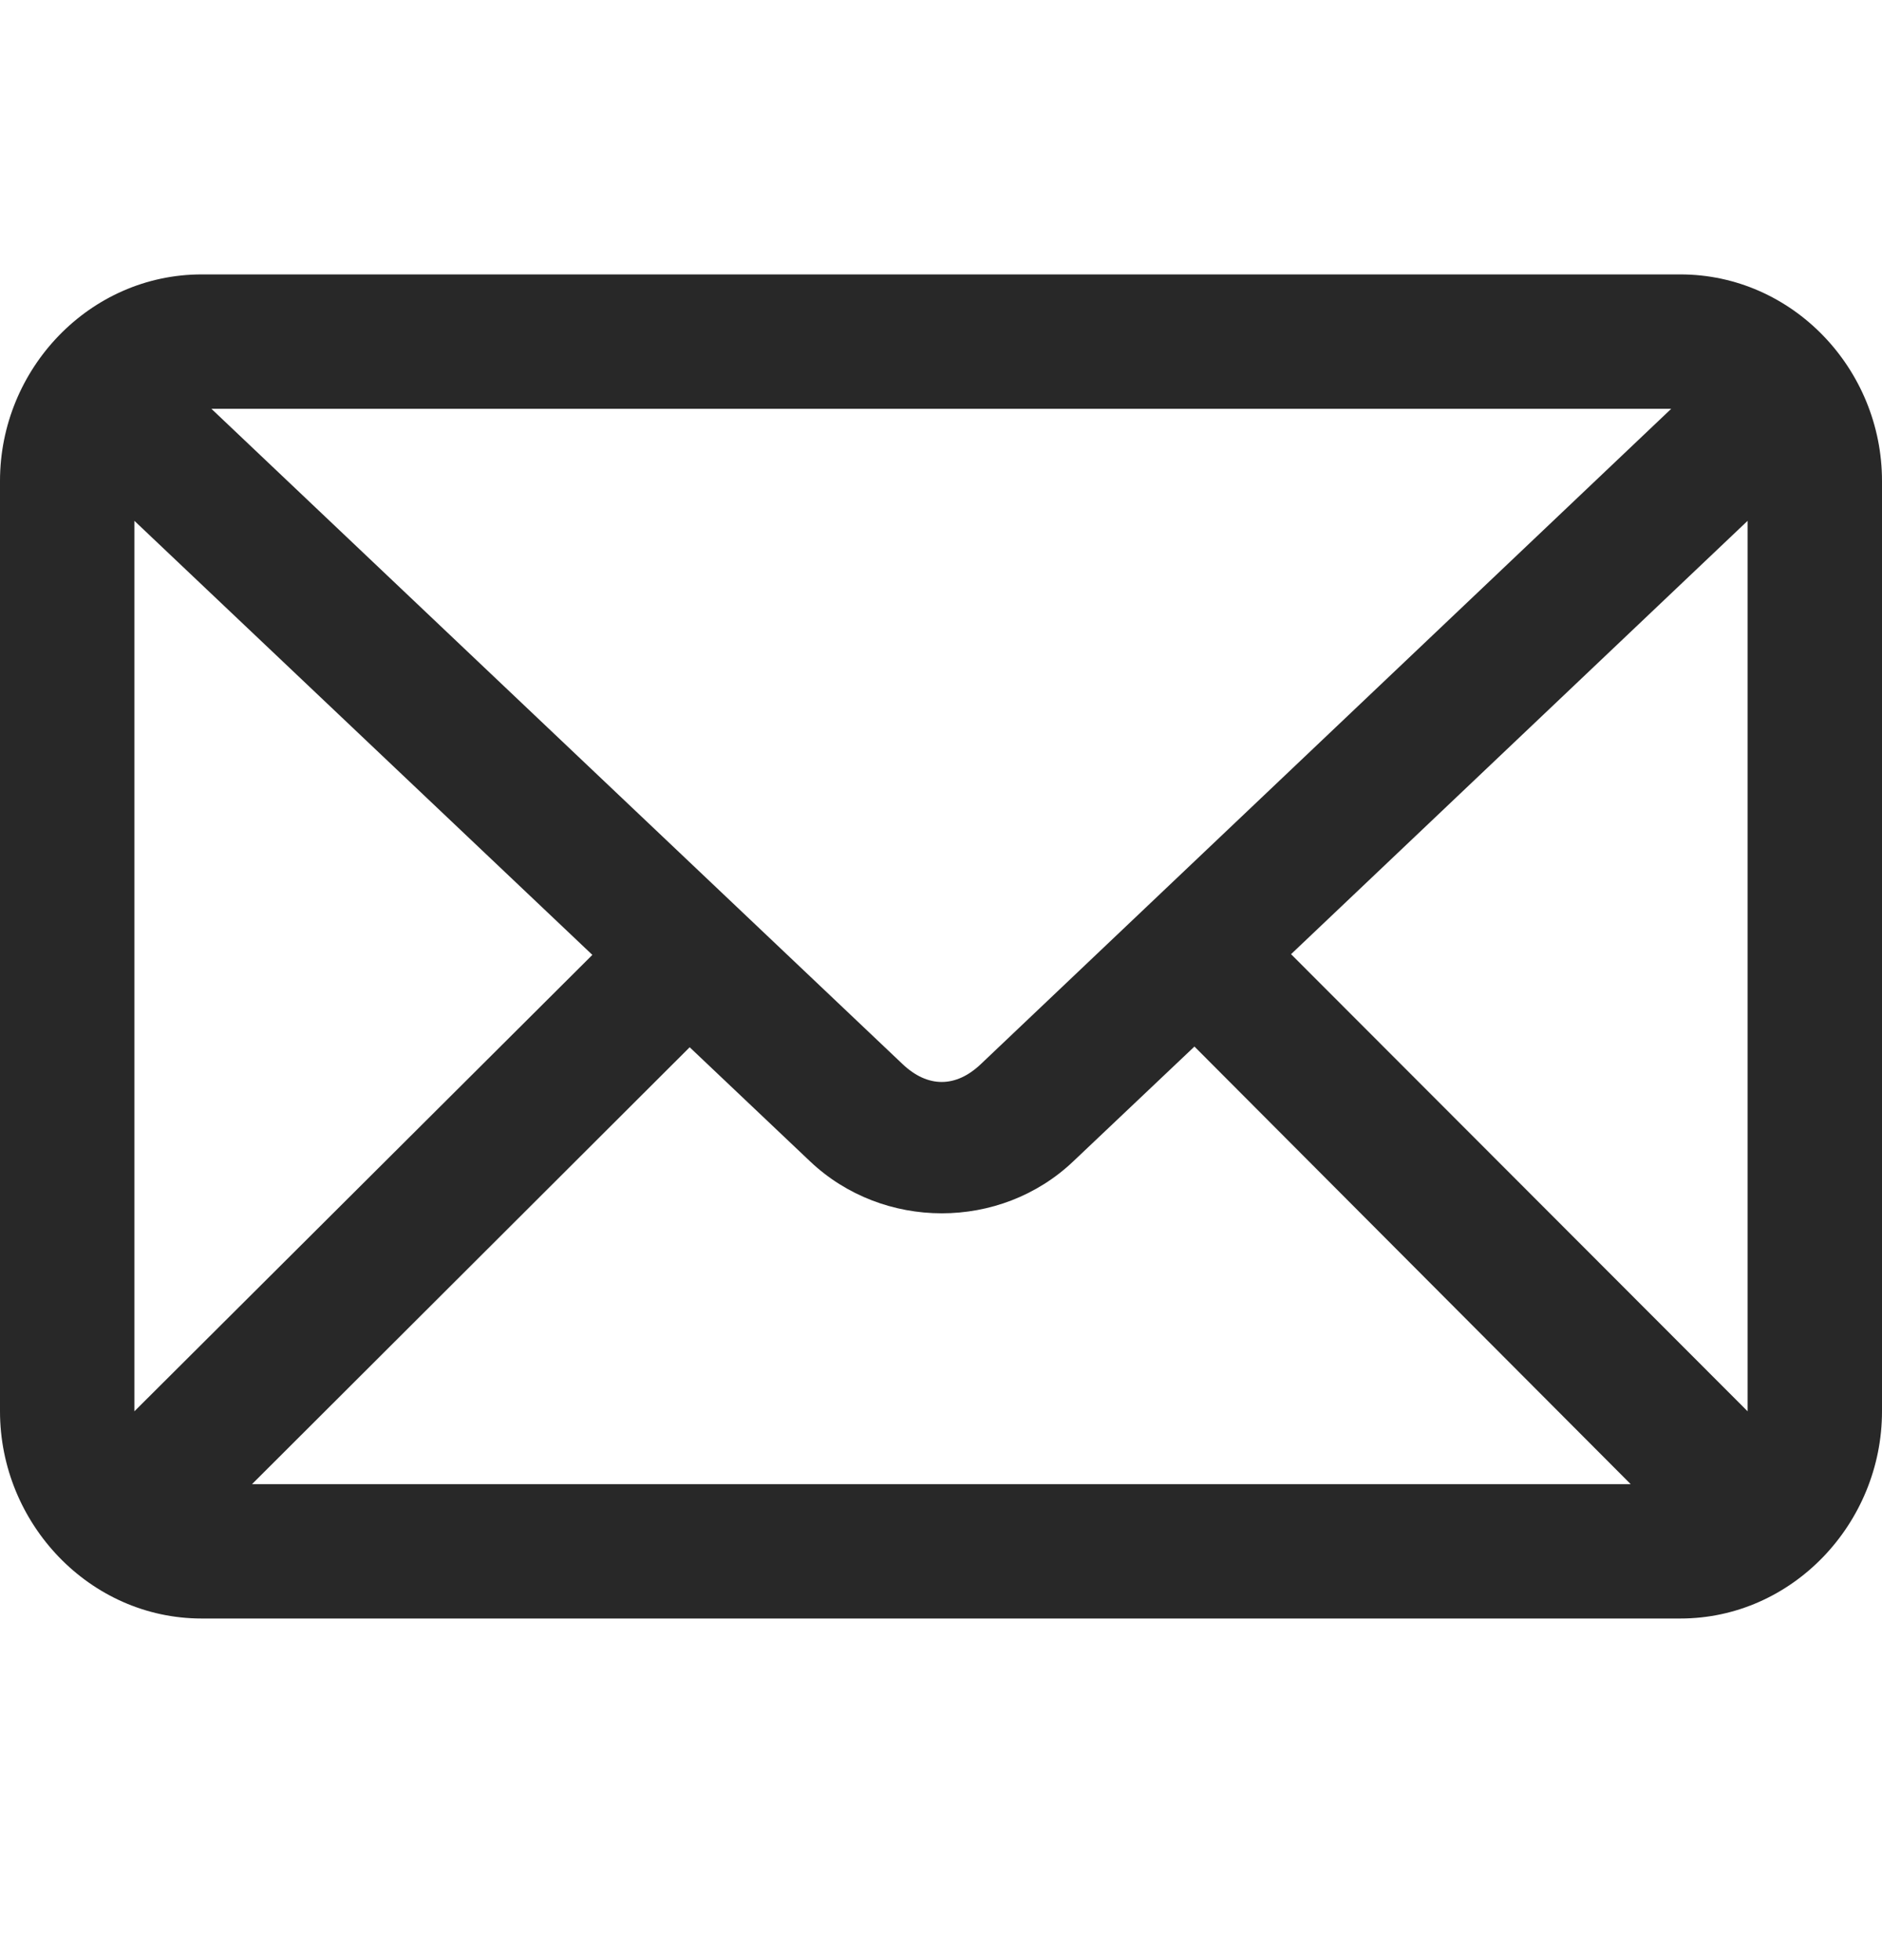 <svg width="24" height="25" viewBox="0 0 24 25" fill="none" xmlns="http://www.w3.org/2000/svg">
<g clip-path="url(#clip0_4010_43991)">
<path d="M2.571 3.5C1.144 3.5 0 4.704 0 6.134V18C0 19.43 1.144 20.643 2.571 20.643H21.429C22.856 20.643 24 19.43 24 18V6.134C24 4.704 22.856 3.5 21.429 3.5H2.571ZM2.696 5.214H21.312L12.509 13.571C12.189 13.876 11.83 13.876 11.509 13.571L2.696 5.214ZM1.714 6.643L7.554 12.179L1.714 18V6.643ZM22.286 6.643V18L16.464 12.17L22.286 6.643ZM15.232 13.348L20.795 18.929H3.214L8.795 13.357L10.33 14.812C11.261 15.695 12.757 15.697 13.687 14.812L15.232 13.348Z" fill="#282828"/>
</g>
<defs>
<clipPath id="clip0_4010_43991">
<rect width="24" height="24" fill="white" transform="translate(0 0.5)"/>
</clipPath>
</defs>
</svg>
